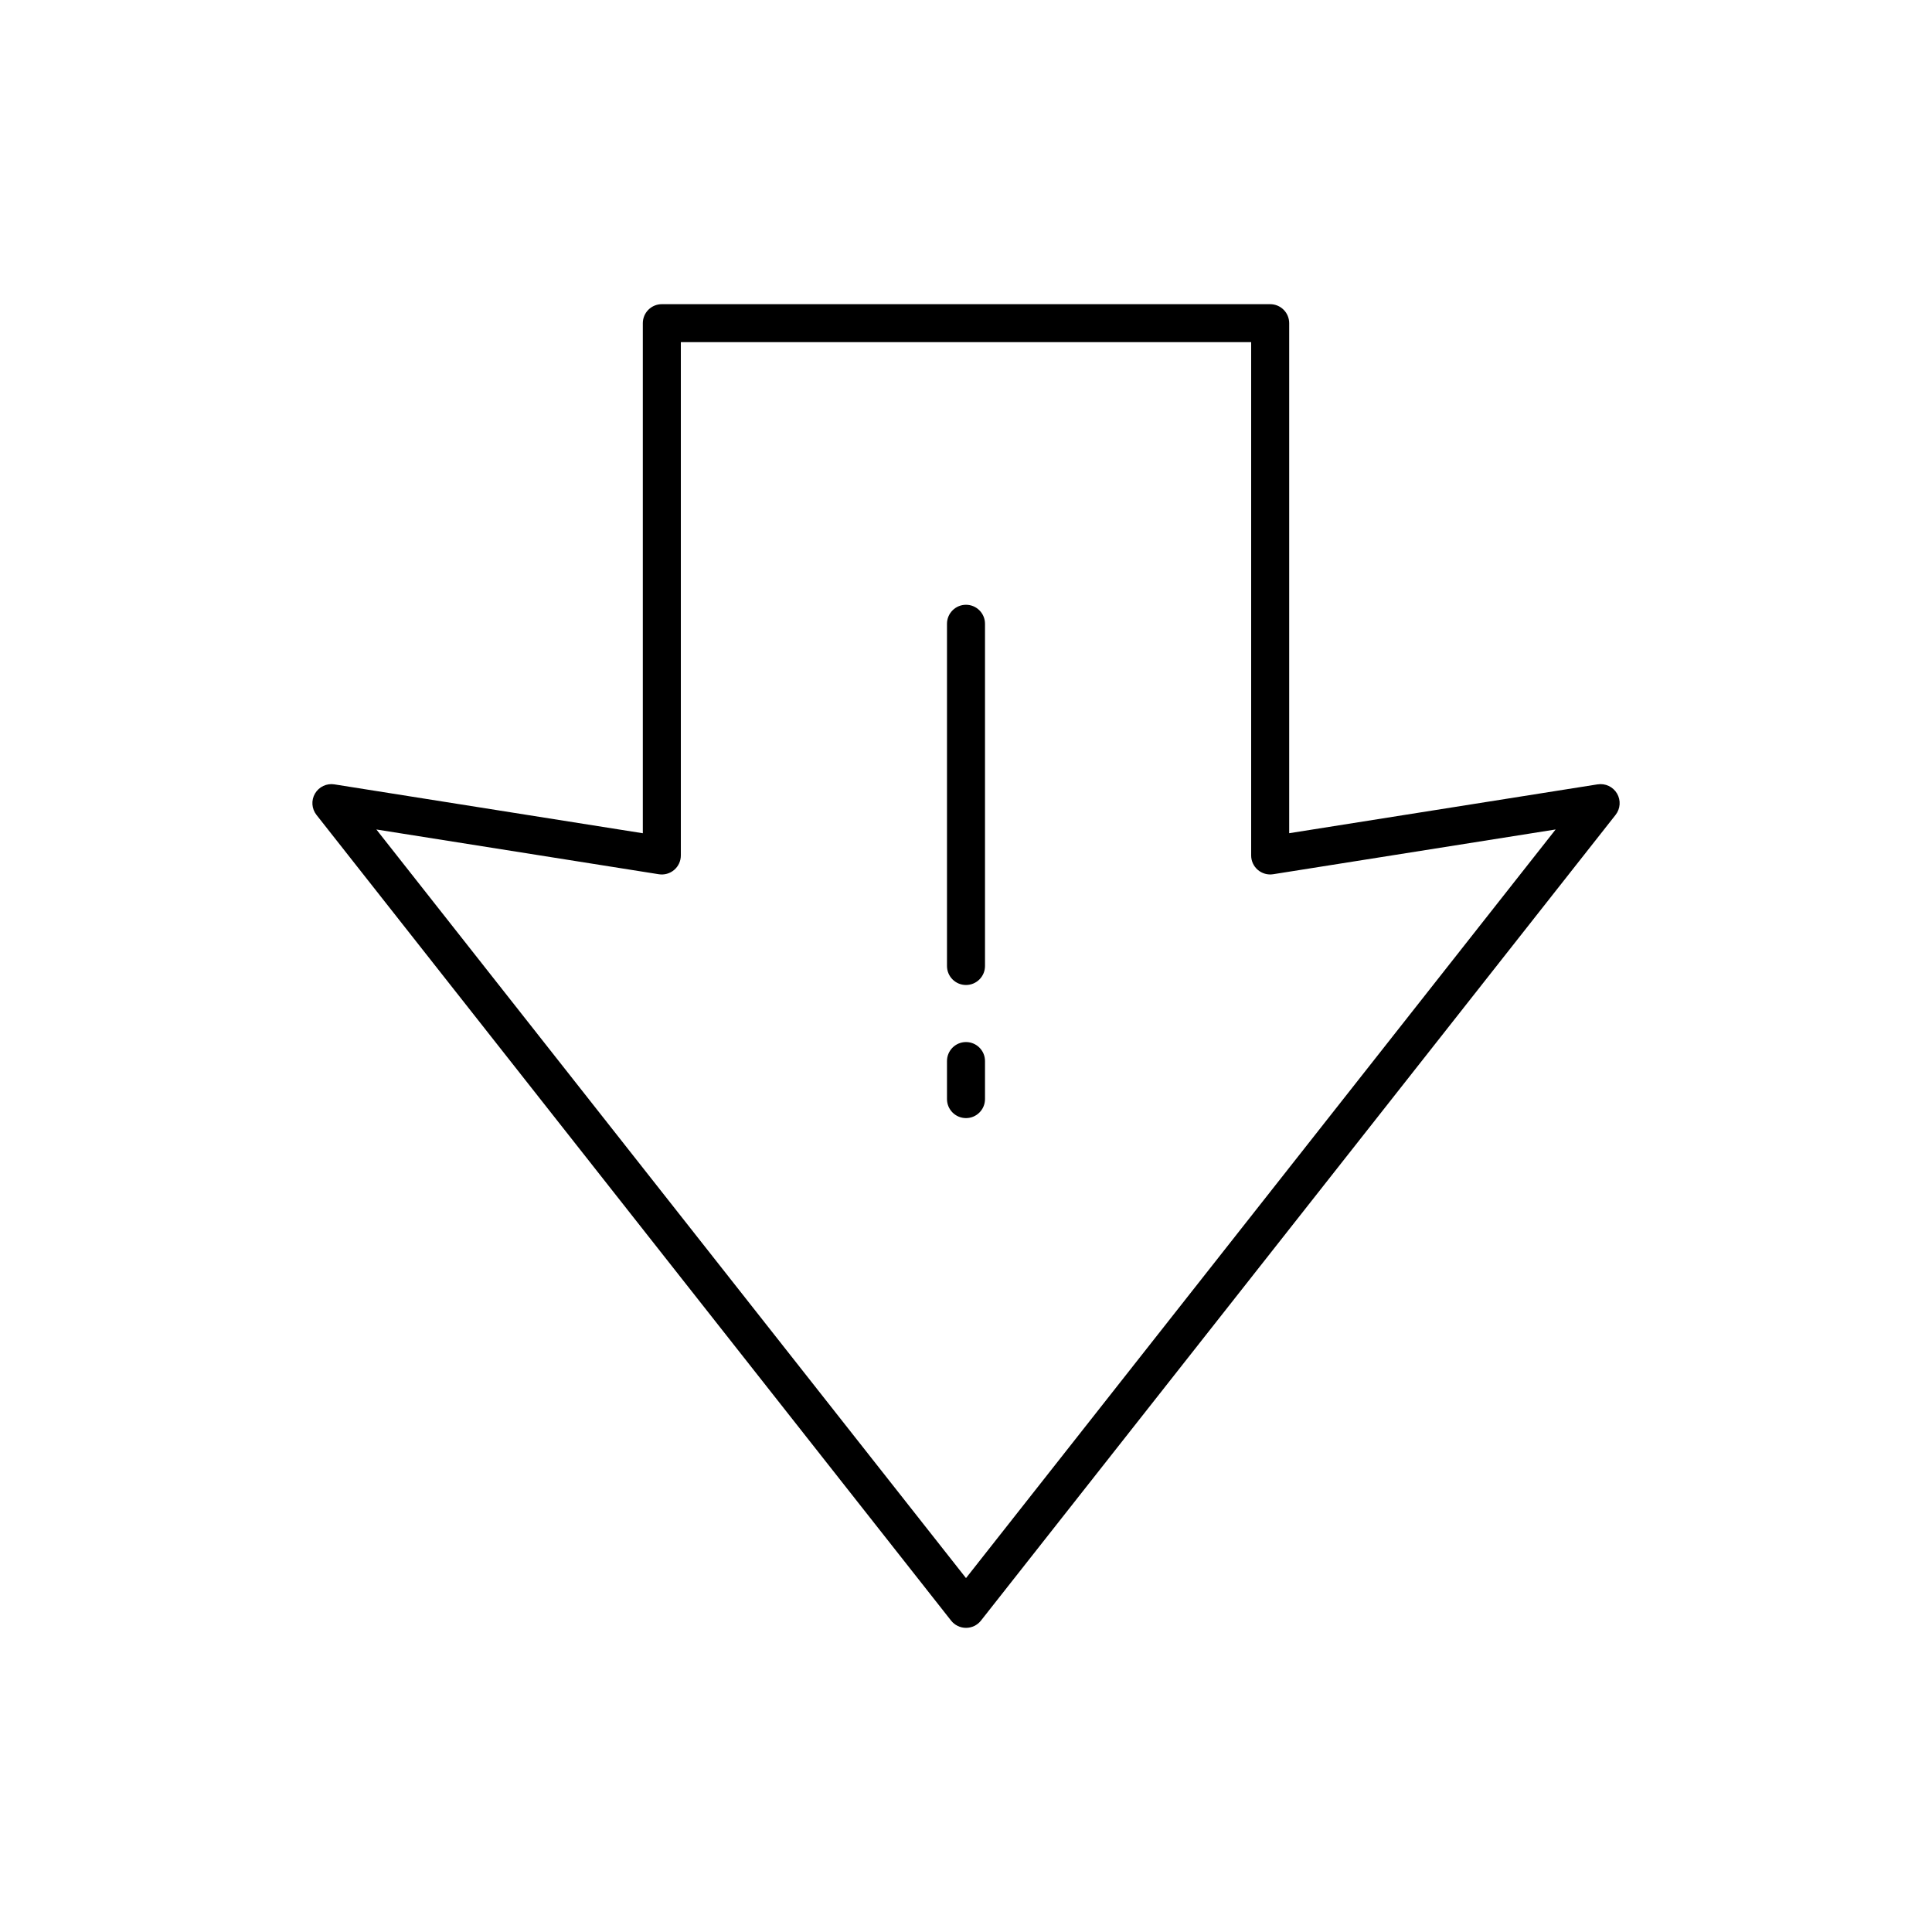 <?xml version="1.0" encoding="UTF-8"?>
<!-- Uploaded to: SVG Find, www.svgrepo.com, Generator: SVG Find Mixer Tools -->
<svg fill="#000000" width="800px" height="800px" version="1.1" viewBox="144 144 512 512" xmlns="http://www.w3.org/2000/svg">
 <path d="m567.39 351.86-81.742 12.949v-135.16c0-1.336-0.527-2.621-1.473-3.562-0.945-0.945-2.227-1.477-3.562-1.477h-161.22c-1.34 0-2.621 0.531-3.566 1.477-0.941 0.941-1.473 2.227-1.473 3.562v135.17l-81.742-12.953c-2.047-0.324-4.082 0.641-5.133 2.43-1.047 1.785-0.891 4.035 0.391 5.664l168.18 213.52c0.953 1.211 2.414 1.918 3.957 1.918s3-0.707 3.953-1.918l168.18-213.52c1.285-1.629 1.438-3.879 0.391-5.664-1.047-1.789-3.086-2.754-5.133-2.43zm-167.39 210.35-156.26-198.39 74.863 11.863c1.457 0.227 2.938-0.191 4.059-1.148 1.121-0.957 1.766-2.356 1.766-3.828v-136.03l151.14-0.004v136.03c0 1.473 0.645 2.871 1.766 3.828 1.121 0.957 2.606 1.375 4.059 1.148l74.863-11.863zm5.035-252.9v90.688c0 2.781-2.254 5.035-5.035 5.035-2.785 0-5.039-2.254-5.039-5.035v-90.688c0-2.781 2.254-5.039 5.039-5.039 2.781 0 5.035 2.258 5.035 5.039zm0 115.88v10.078c0 2.781-2.254 5.039-5.035 5.039-2.785 0-5.039-2.258-5.039-5.039v-10.078c0-2.781 2.254-5.035 5.039-5.035 2.781 0 5.035 2.254 5.035 5.035z"/>
</svg>